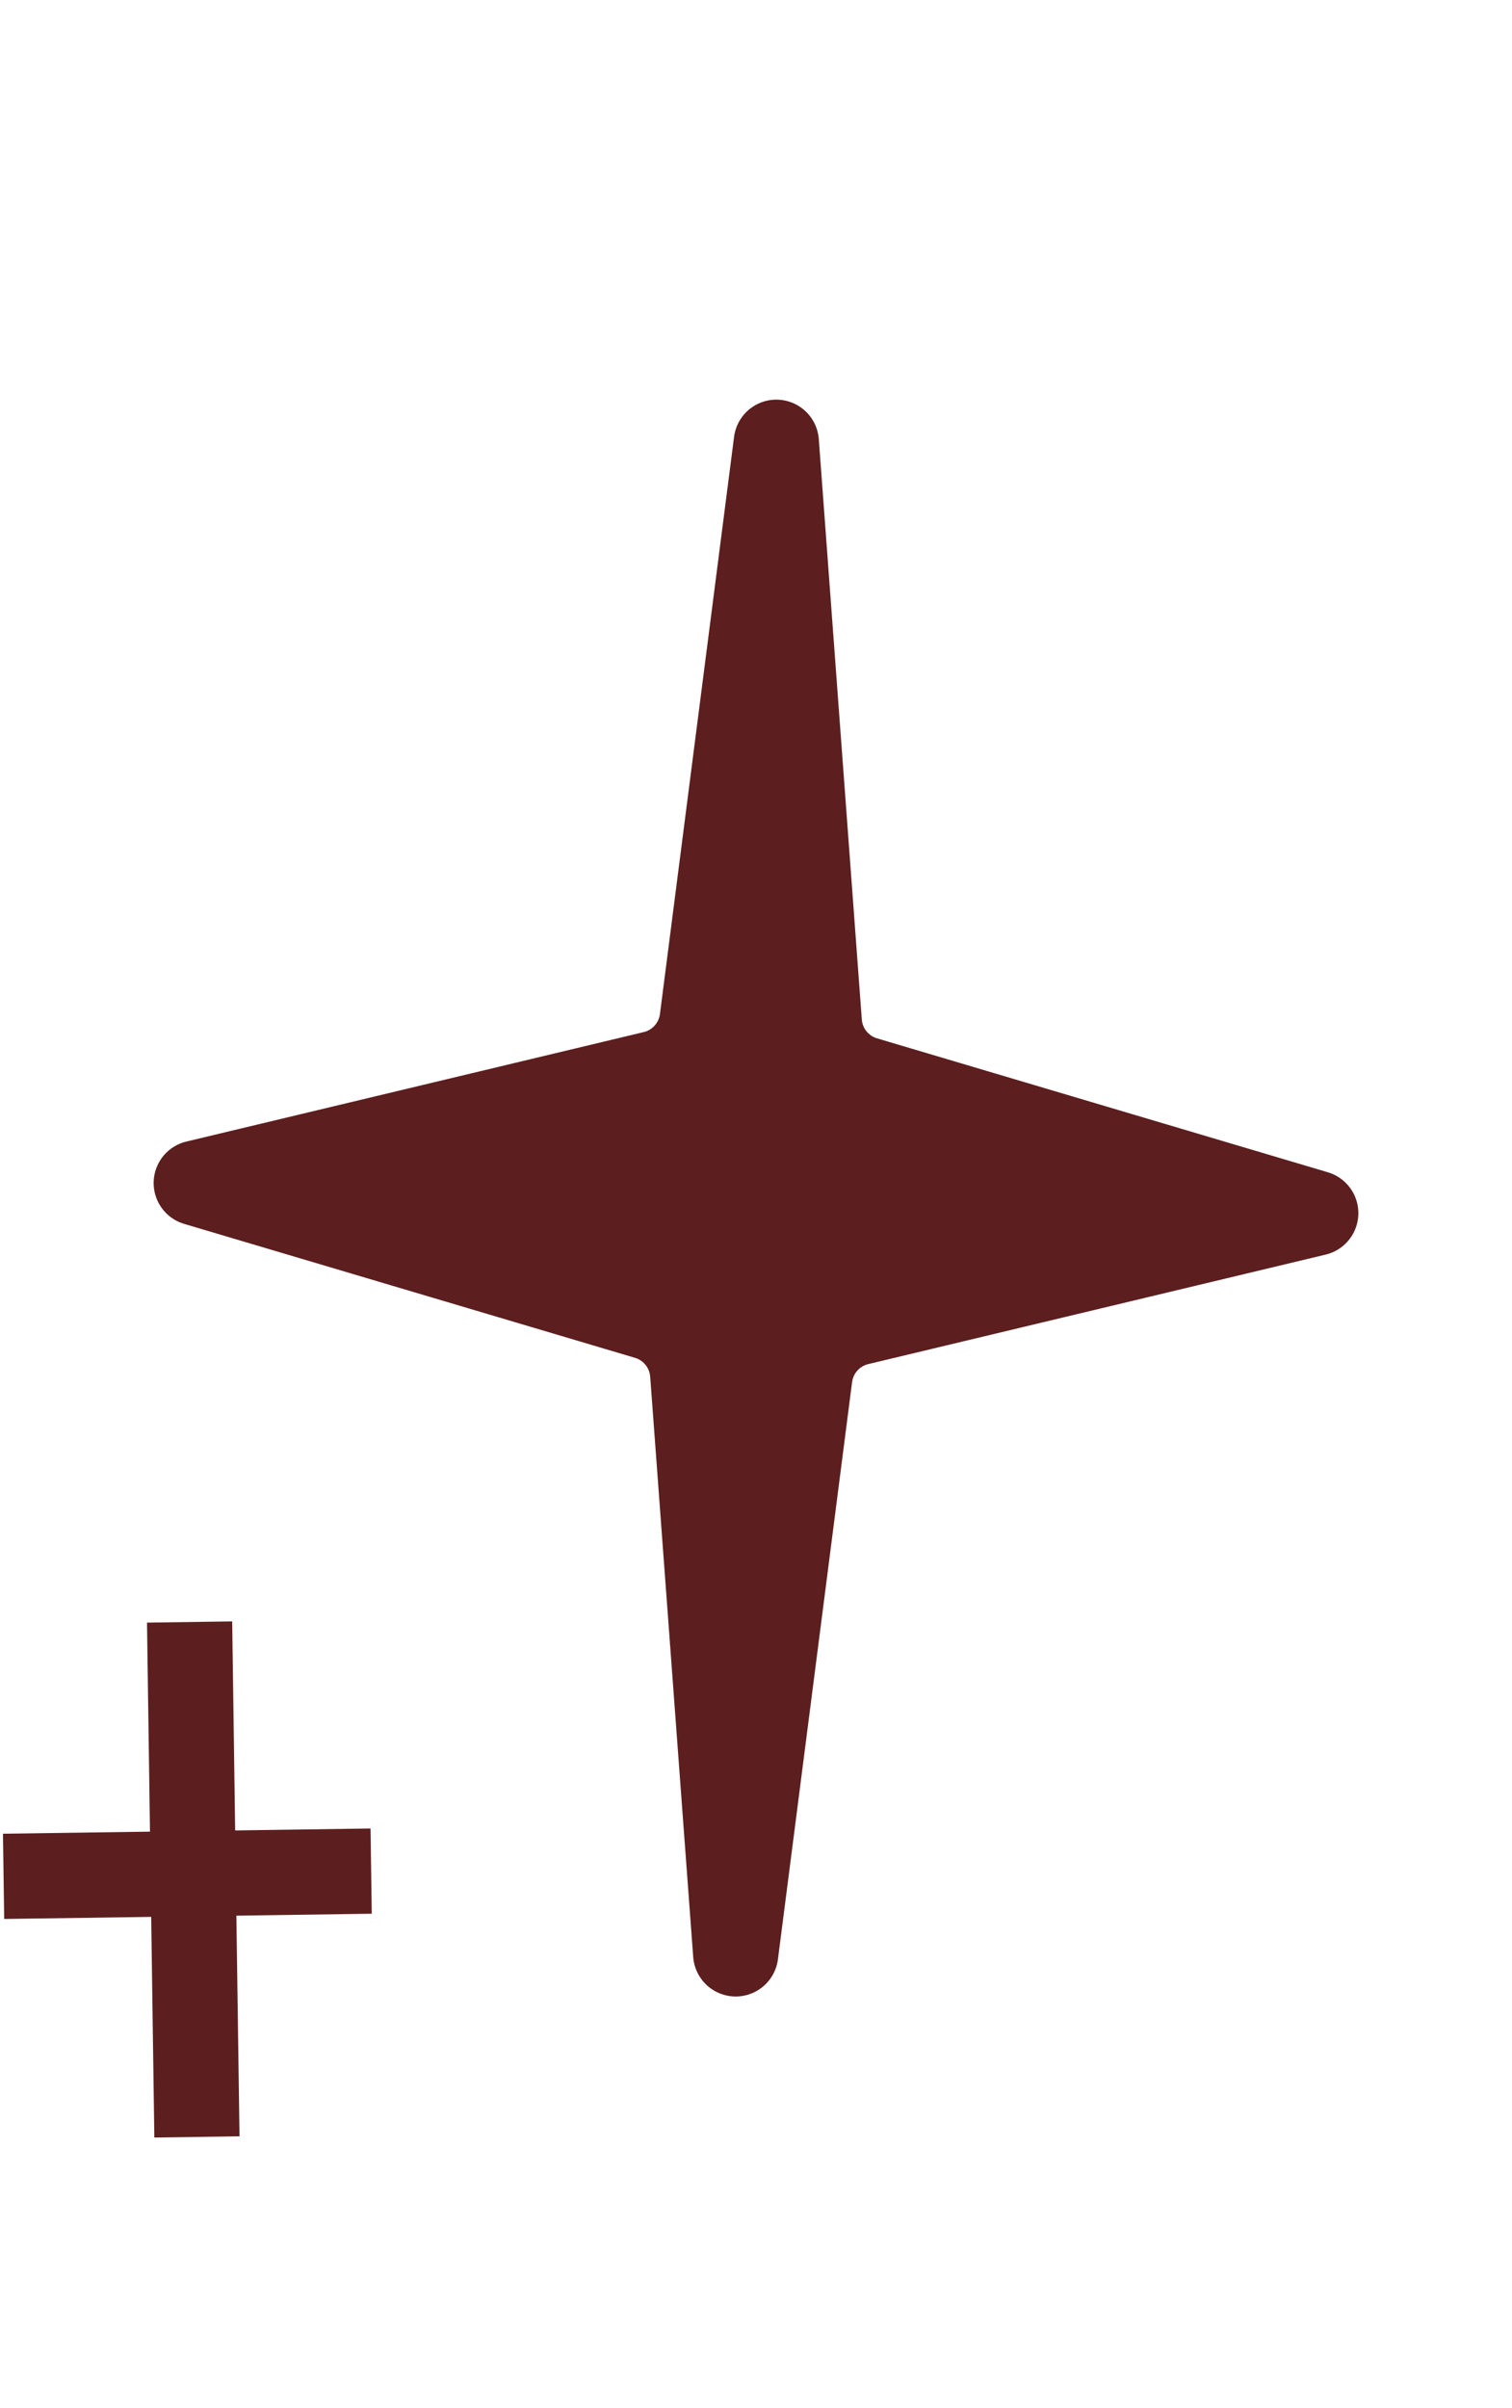 <svg width="71" height="113" viewBox="0 0 71 113" fill="none" xmlns="http://www.w3.org/2000/svg">
<line x1="8.903" y1="76.119" x2="9.247" y2="100.283" stroke="#5C1E1E" stroke-width="4"/>
<line x1="0.168" y1="88.054" x2="17.428" y2="87.808" stroke="#5C1E1E" stroke-width="4"/>
<path d="M38.474 47.991C38.567 49.234 39.418 50.291 40.613 50.645L61.785 56.931L40.306 62.07C39.169 62.342 38.302 63.246 38.067 64.376L38.028 64.605L34.546 91.692L32.526 64.457L32.499 64.226C32.325 63.085 31.507 62.136 30.387 61.803L9.215 55.517L30.695 50.379C31.907 50.089 32.814 49.079 32.973 47.843L36.454 20.755L38.474 47.991Z" fill="#5C1E1E" stroke="#5C1E1E" stroke-width="4" stroke-linejoin="round"/>
</svg>
